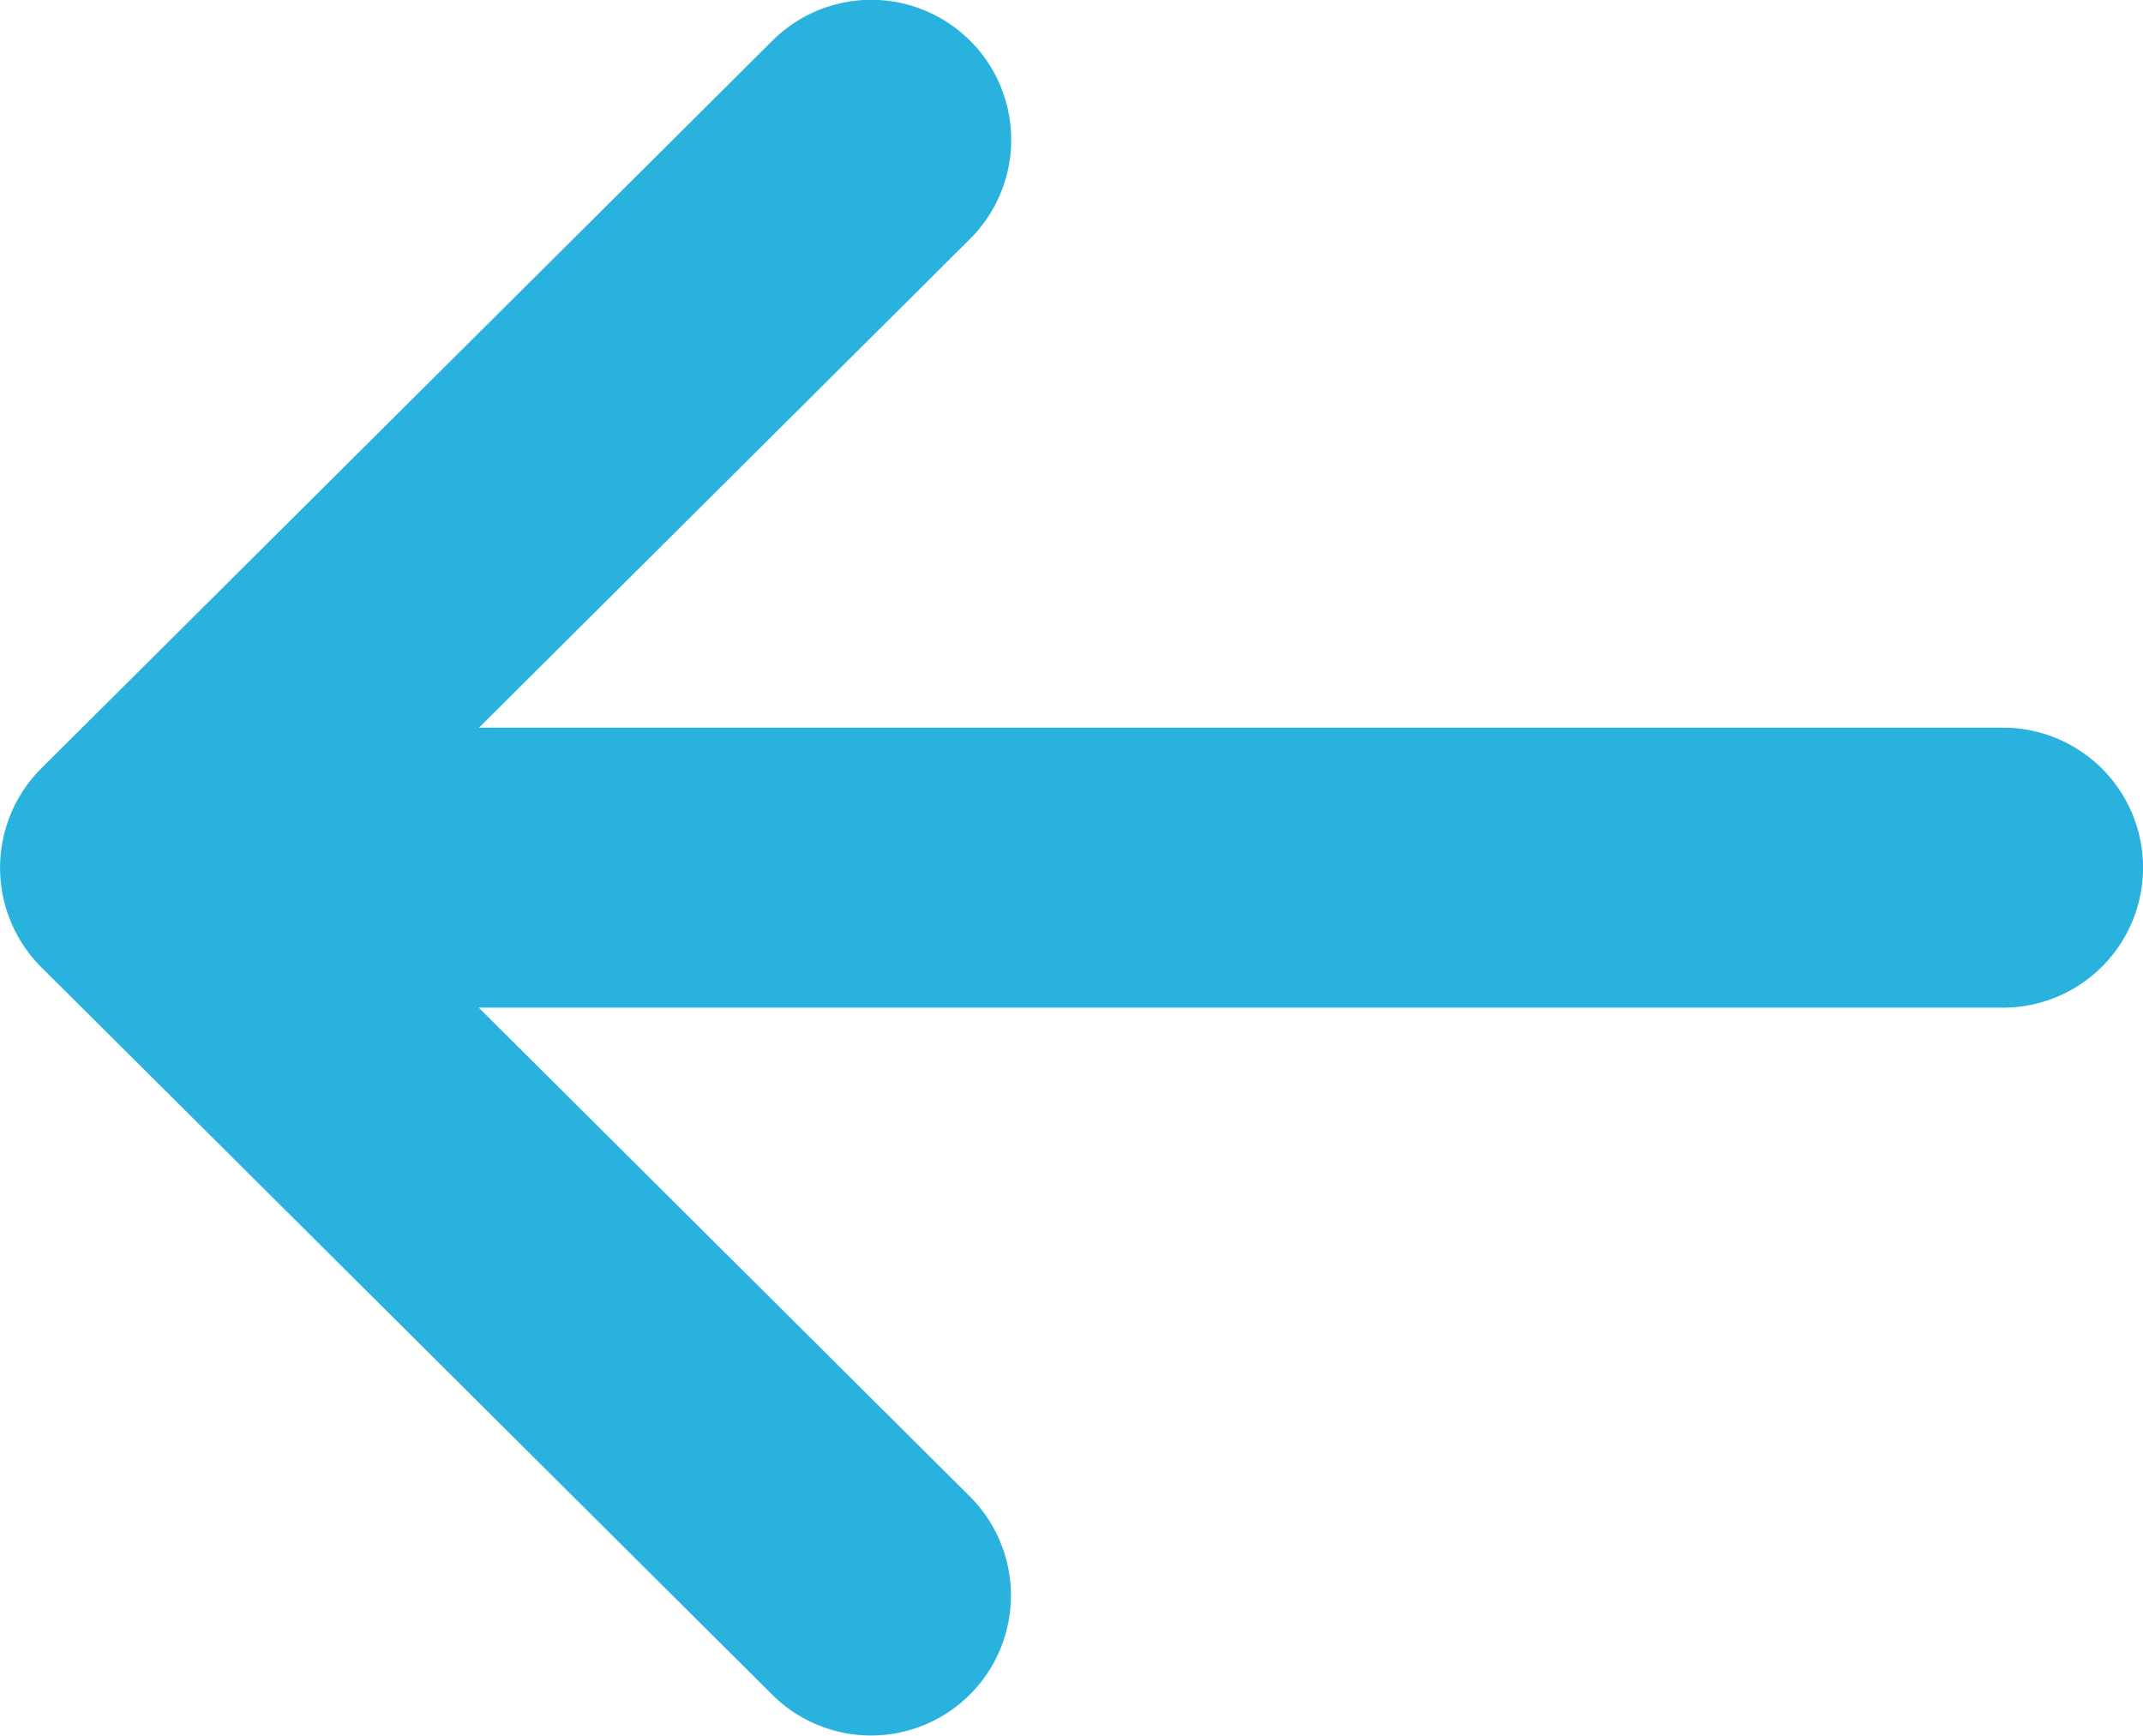 <svg xmlns="http://www.w3.org/2000/svg" width="24.411" height="19.769" viewBox="0 0 24.411 19.769"><defs><style>.a{fill:#29b2de;}</style></defs><g transform="translate(444.411 2401.769) rotate(180)"><g transform="translate(420 2382)"><g transform="translate(0 0)"><path class="a" d="M29.944,140.756v0l-8.33-8.29a1.594,1.594,0,0,0-2.249,2.26l5.593,5.566H7.594a1.594,1.594,0,1,0,0,3.189H24.955l-5.593,5.566a1.594,1.594,0,0,0,2.249,2.26l8.33-8.29h0A1.6,1.6,0,0,0,29.944,140.756Z" transform="translate(-6 -132)"/></g></g></g></svg>